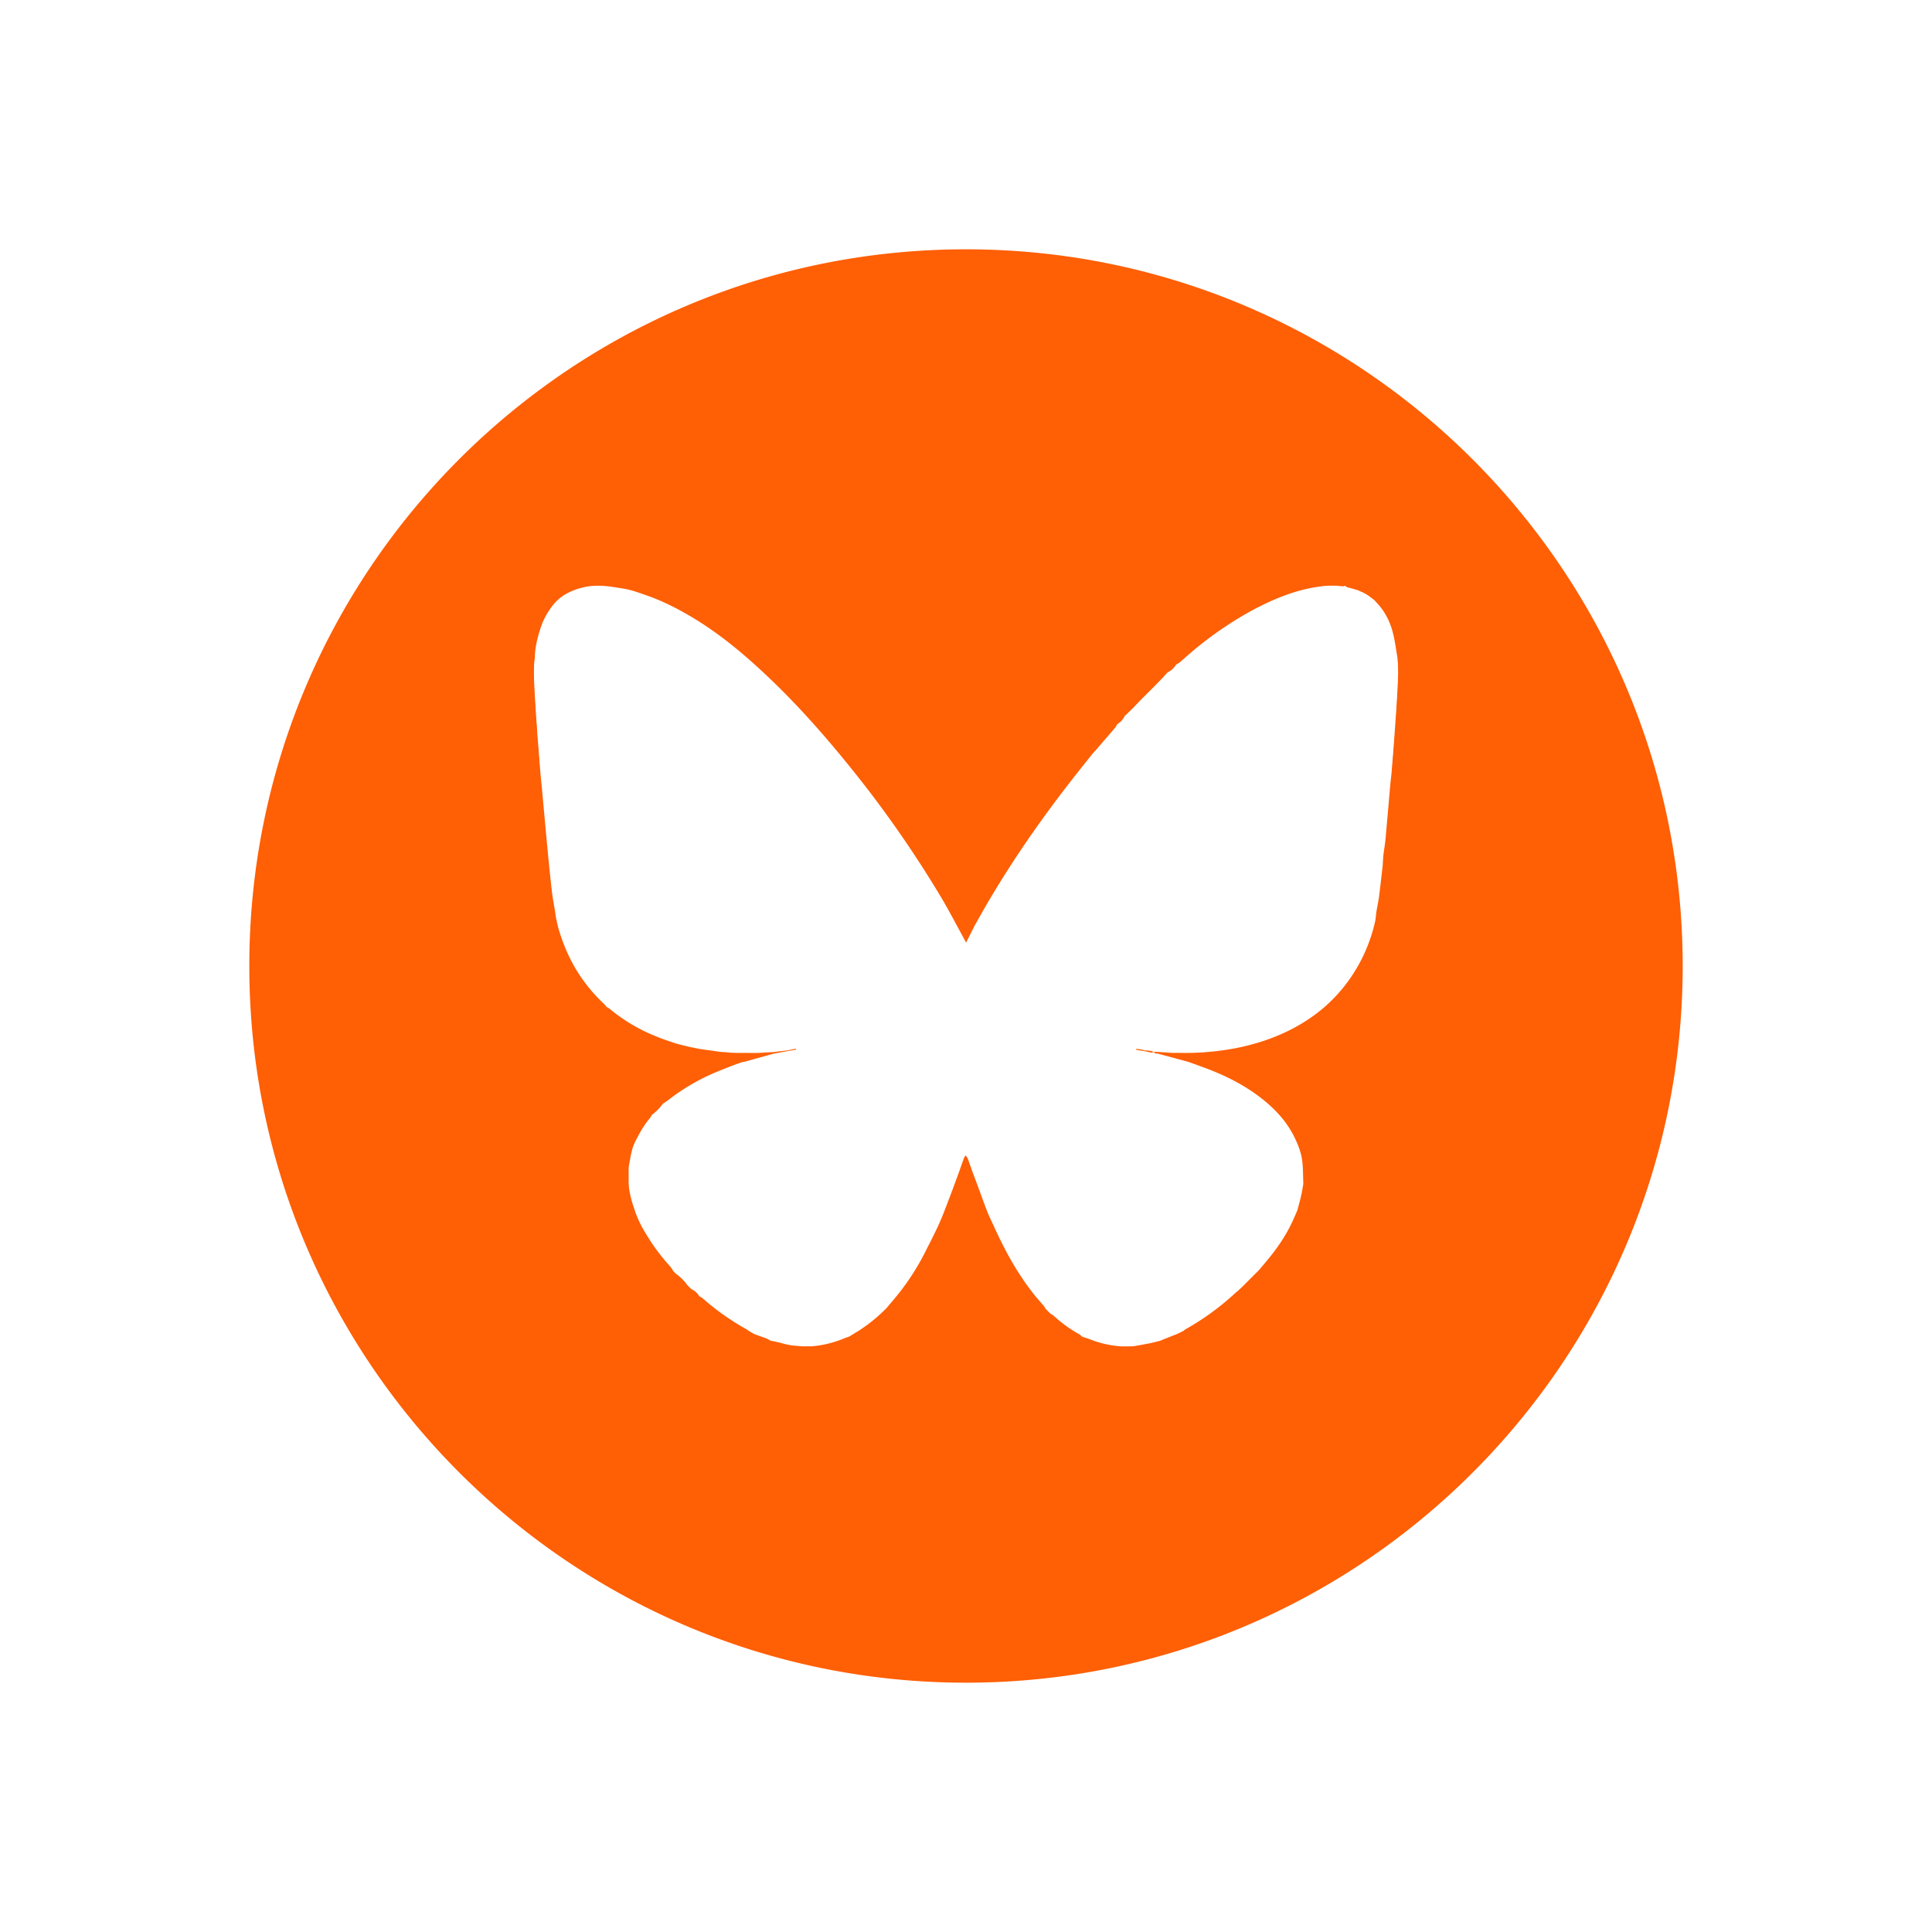 <svg xmlns="http://www.w3.org/2000/svg" viewBox="0 0 51.3 51.3">
  <g fill="#FF5F05">
    <path d="m30.167 27.853-.003.021.225.037c.062.013.124.027.187.038.014.003.03-.007.065-.017-.095-.041-.175-.038-.255-.041a.644.644 0 0 0-.219-.038z"/>
    <path d="M25.65 6.62c-10.523 0-19.03 8.53-19.03 19.03 0 10.5 8.53 19.03 19.03 19.03s19.03-8.53 19.03-19.03c0-10.5-8.53-19.03-19.03-19.03zm11.472 11.328-.004.164-.015.266-.006.143-.014.185-.008.162-.012.144-.01.163-.01.124-.01.164-.011.122-.008.144-.012.122-.008.144-.013.122-.009.143-.012.123-.01.142c-.01.098-.023.195-.032.293-.044.493-.085.985-.13 1.477-.014.142-.04.282-.056.424-.01.098-.011.197-.021.295-.019.174-.04.348-.06.521-.014.111-.026.222-.042.332-.017.112-.042.224-.06.337-.014.086-.016.175-.035.26a4.276 4.276 0 0 1-.861 1.776c-.44.539-.989.933-1.622 1.214-.39.173-.796.294-1.213.377a7.173 7.173 0 0 1-1.541.125l-.133.002-.347-.023a15.99 15.99 0 0 0-.08-.005h-.073c.007.056.043.038.07.042l.037.007.802.216c.21.077.421.149.628.232.482.194.938.436 1.346.762.358.285.66.619.858 1.037.1.209.18.426.2.658.016.183.015.367.022.551-.017.098-.031.196-.053.293-.03.134-.068.267-.102.4l-.008.02c-.047.107-.092.215-.142.32-.166.35-.382.666-.627.964-.084.103-.17.203-.256.304l-.067.065-.286.288-.17.165c-.033.028-.068.055-.1.084a6.943 6.943 0 0 1-1.321.96c-.017.01-.03.025-.046.038l-.164.081-.387.153-.082.034c-.085.02-.17.044-.257.062-.143.028-.287.053-.43.079l-.11.005h-.226l-.164-.016a2.689 2.689 0 0 1-.65-.165c-.067-.027-.138-.047-.207-.07a4.23 4.23 0 0 1-.04-.02c-.013-.014-.022-.033-.038-.041a3.54 3.54 0 0 1-.697-.502c-.024-.022-.056-.035-.084-.053l-.138-.139c-.008-.017-.014-.038-.027-.053-.087-.103-.178-.203-.263-.309-.439-.55-.776-1.163-1.066-1.802-.06-.134-.128-.266-.182-.403-.106-.273-.204-.55-.306-.825-.028-.075-.058-.15-.085-.225l-.13-.367c-.01-.026-.032-.047-.057-.081-.019.03-.034.047-.041.067-.049.133-.095.268-.143.4-.087.237-.173.474-.263.709-.084.219-.165.439-.262.652-.116.256-.247.506-.374.758a6.377 6.377 0 0 1-.656 1.033c-.116.151-.242.294-.364.44l-.13.125a4.21 4.21 0 0 1-.632.49c-.058.033-.115.07-.172.104l-.074.042c-.023.007-.046.011-.067.02a2.896 2.896 0 0 1-.914.23h-.245a48.94 48.94 0 0 1-.143-.013 1.61 1.61 0 0 1-.381-.066c-.084-.023-.17-.04-.254-.06l-.06-.008c-.03-.018-.059-.037-.09-.053-.023-.012-.049-.018-.073-.027l-.268-.097-.172-.098c-.007-.007-.012-.016-.02-.02a6.601 6.601 0 0 1-1.188-.837c-.022-.019-.05-.03-.074-.046l-.009-.001a.472.472 0 0 0-.213-.194l-.1-.097a1.265 1.265 0 0 0-.31-.31l-.076-.08c-.018-.028-.032-.06-.053-.085-.064-.077-.133-.152-.197-.23a5.149 5.149 0 0 1-.465-.659 3.062 3.062 0 0 1-.267-.532c-.094-.266-.185-.537-.197-.824v-.41l.051-.293c.01-.053.024-.104.036-.157l.005-.013-.002-.006c.021-.06.038-.12.065-.177.11-.224.227-.446.389-.64.027-.032.047-.07.071-.106l.002-.008c.114-.082.21-.182.293-.295l-.001.001c.052-.036.106-.069.156-.108a5.515 5.515 0 0 1 1.357-.772c.122-.05.244-.098.367-.146l.225-.08c.013 0 .027 0 .04-.003l.781-.217a8.36 8.36 0 0 1 .158-.031l.226-.04.226-.04-.005-.026c-.073.015-.146.03-.219.047l-.273.03-.055.01-.08.005-.39.022-.553-.001-.163-.006-.143-.013a53.615 53.615 0 0 0-.144-.01l-.11-.017c-.162-.024-.325-.041-.486-.072a6.603 6.603 0 0 1-.495-.113c-.13-.035-.256-.081-.382-.125-.073-.025-.145-.054-.217-.083a4.583 4.583 0 0 1-1.24-.737c-.017-.014-.04-.023-.06-.035l-.019-.016c-.023-.027-.045-.057-.072-.082a4.201 4.201 0 0 1-.892-1.194 4.72 4.72 0 0 1-.28-.703 3.017 3.017 0 0 1-.112-.492c-.028-.197-.07-.393-.093-.591-.046-.395-.084-.79-.122-1.185-.045-.47-.086-.94-.13-1.411-.016-.183-.035-.365-.053-.548a52.188 52.188 0 0 0-.01-.142l-.012-.122-.008-.144-.011-.104-.01-.162-.01-.104a35.746 35.746 0 0 0-.022-.284l-.009-.164-.011-.123-.01-.161-.011-.146a71.12 71.12 0 0 0-.008-.164l-.014-.184-.006-.143-.015-.266a68.77 68.77 0 0 0-.004-.164v-.143l.004-.184c.006-.054.016-.108.018-.162.007-.28.075-.548.163-.811.066-.199.167-.377.292-.545.203-.275.487-.42.808-.501.162-.042.329-.054.496-.048.196.007.387.043.58.073.23.035.443.118.659.193.296.103.58.238.858.387.676.365 1.287.82 1.86 1.328.923.815 1.75 1.72 2.527 2.673A29.858 29.858 0 0 1 25 23.844c.21.355.4.722.598 1.083l.054.103.228-.452c.089-.157.176-.315.266-.471.71-1.23 1.52-2.39 2.397-3.506.157-.2.318-.4.477-.599l.04-.048c.005-.003.012-.006.016-.011l.542-.63c.02-.023.03-.053.045-.079l.005-.006a.489.489 0 0 0 .194-.213l.218-.21c.061-.062.12-.126.18-.19l.058-.057c.155-.156.312-.312.467-.47.075-.076.146-.157.22-.236a.516.516 0 0 0 .226-.208l-.001.002c.029-.017.06-.03.085-.05.075-.063.147-.129.22-.192a9.57 9.57 0 0 1 1.722-1.202c.573-.305 1.167-.55 1.817-.632l.064-.009.14-.01h.205l.14.014.044.007c.05-.042.078.017.117.026.098.021.194.052.291.08l.022.016c.149.05.272.142.392.239l.007.006c.048.053.098.104.143.16.179.216.29.468.355.737.05.204.075.414.111.621l.014.164.004.205v.122z"/>
  </g>
</svg>